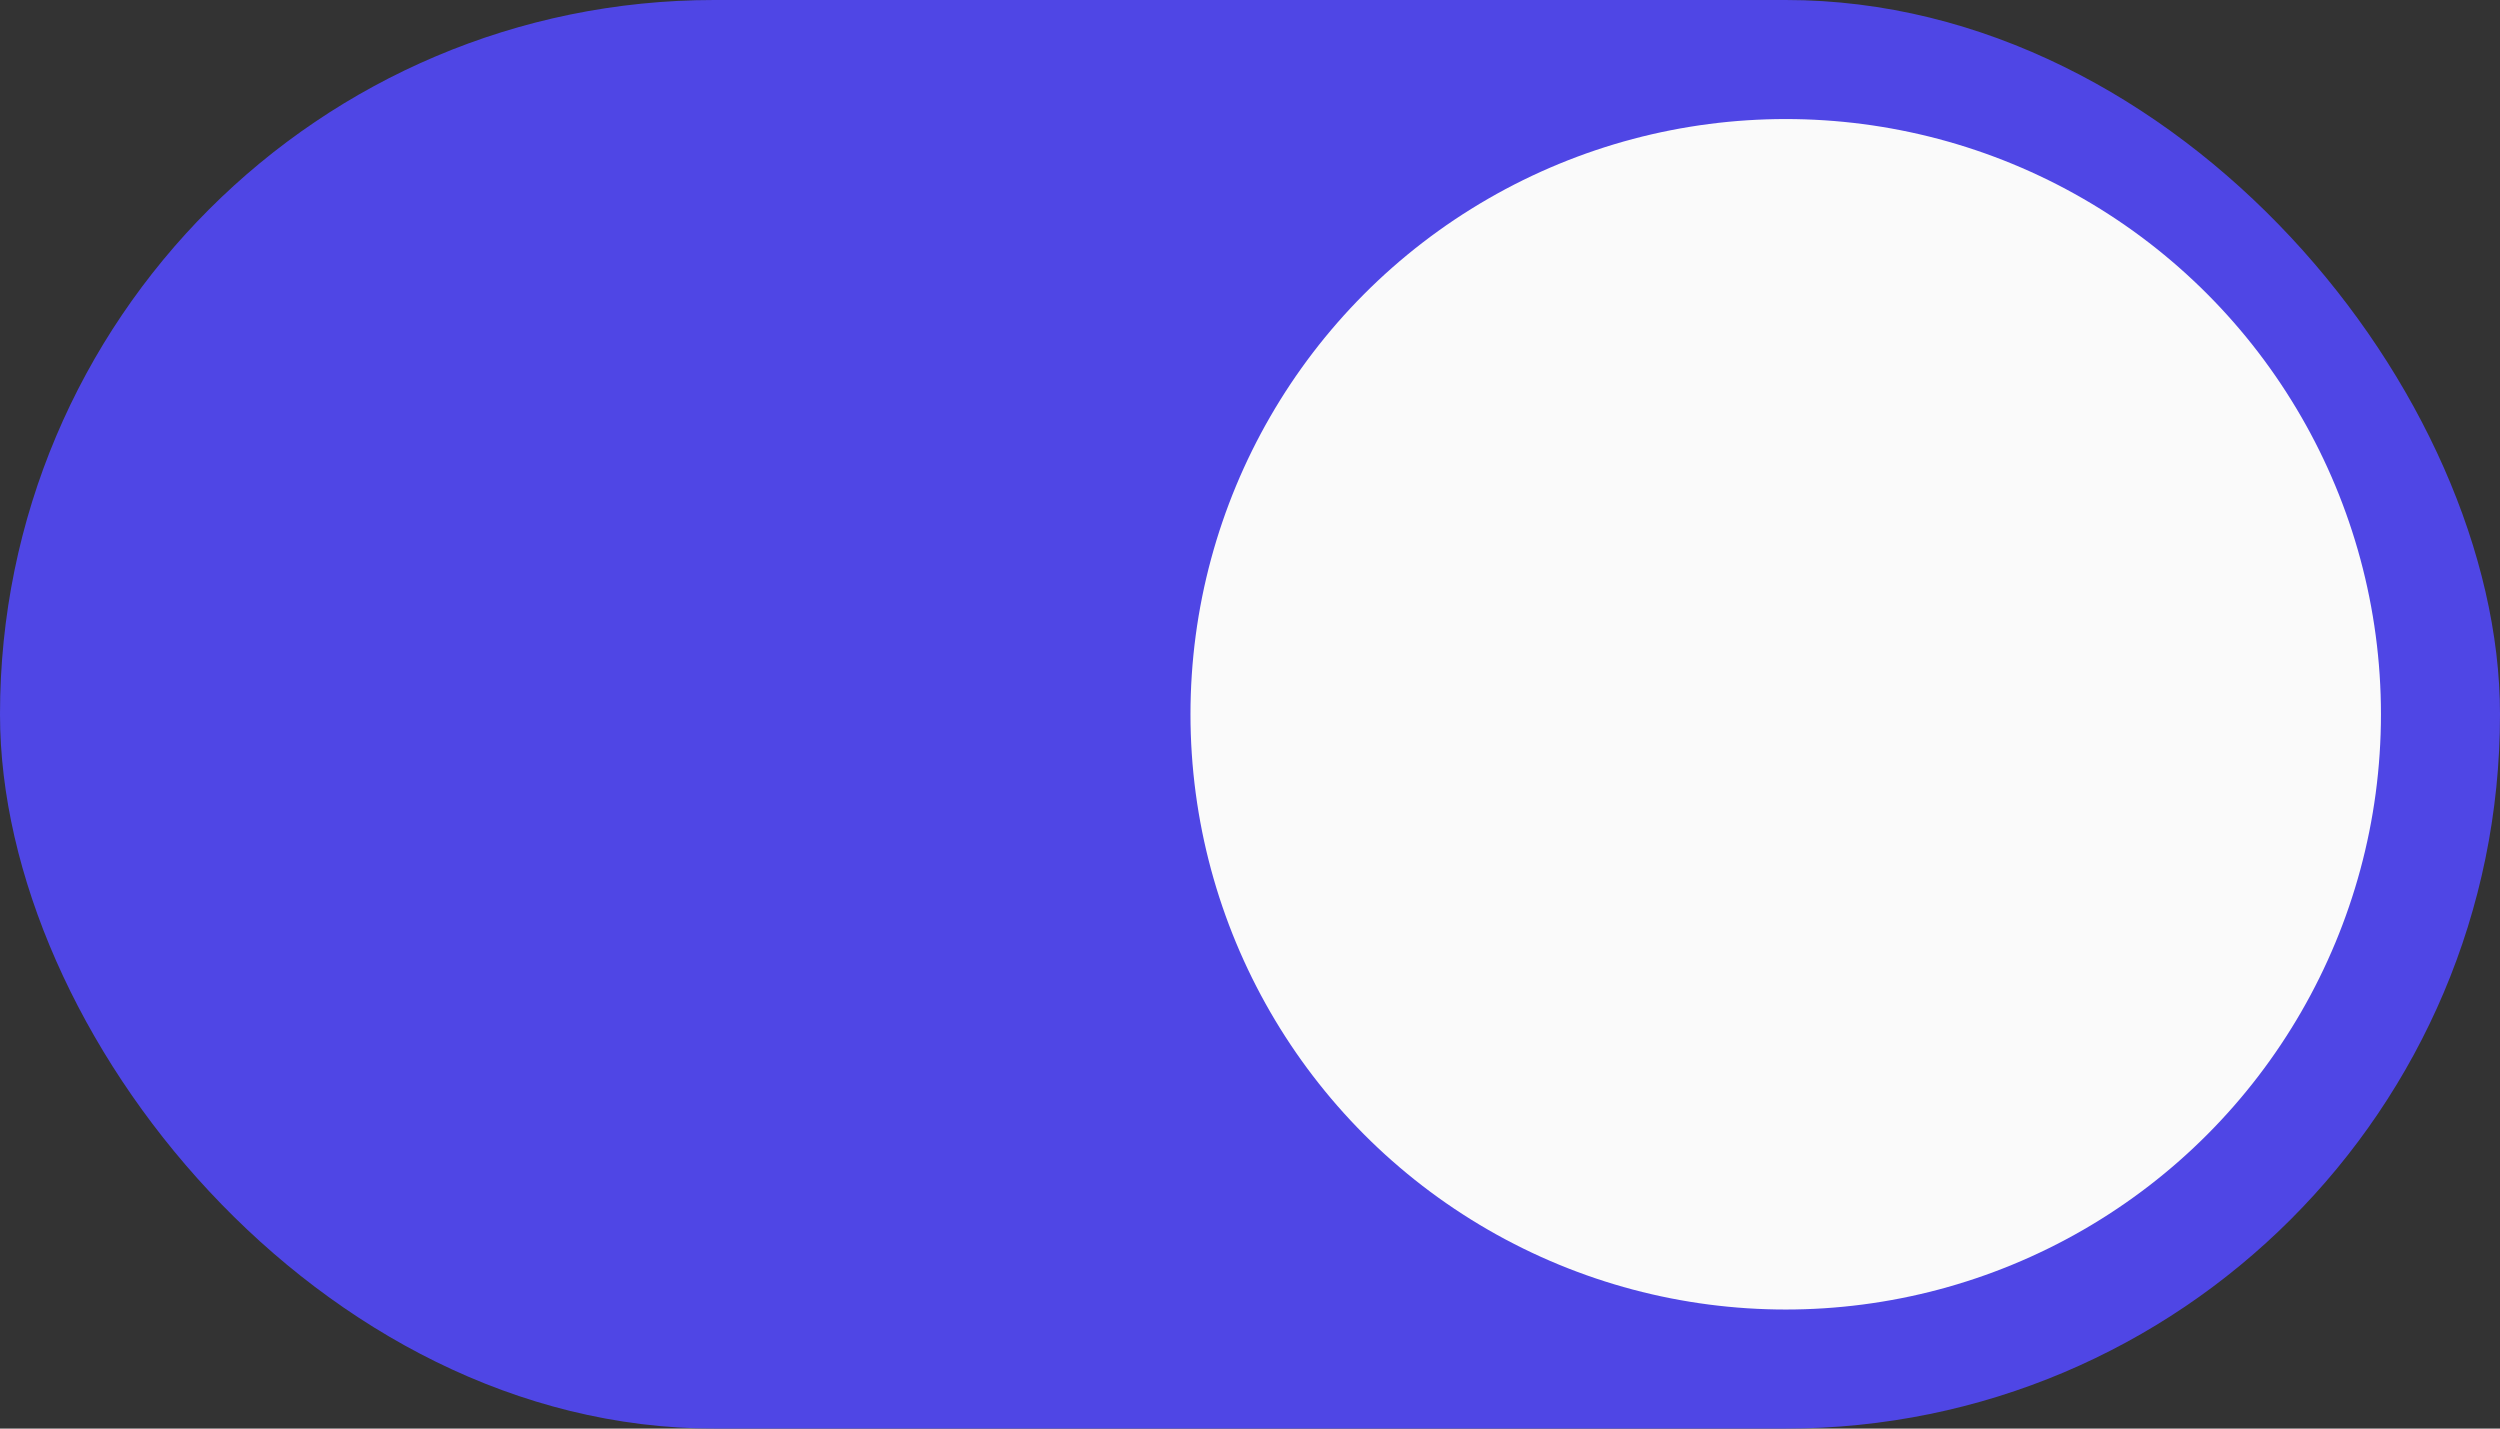<svg width="42" height="24" viewBox="0 0 42 24" fill="none" xmlns="http://www.w3.org/2000/svg">
<rect x="0" y="0" width="42" height="24" fill="#333333" stroke="none"/>
<rect width="42" height="24" rx="12" fill="#4F46E5"/>
<circle cx="30" cy="12" r="10" fill="#FAFAFA"/>
</svg>
